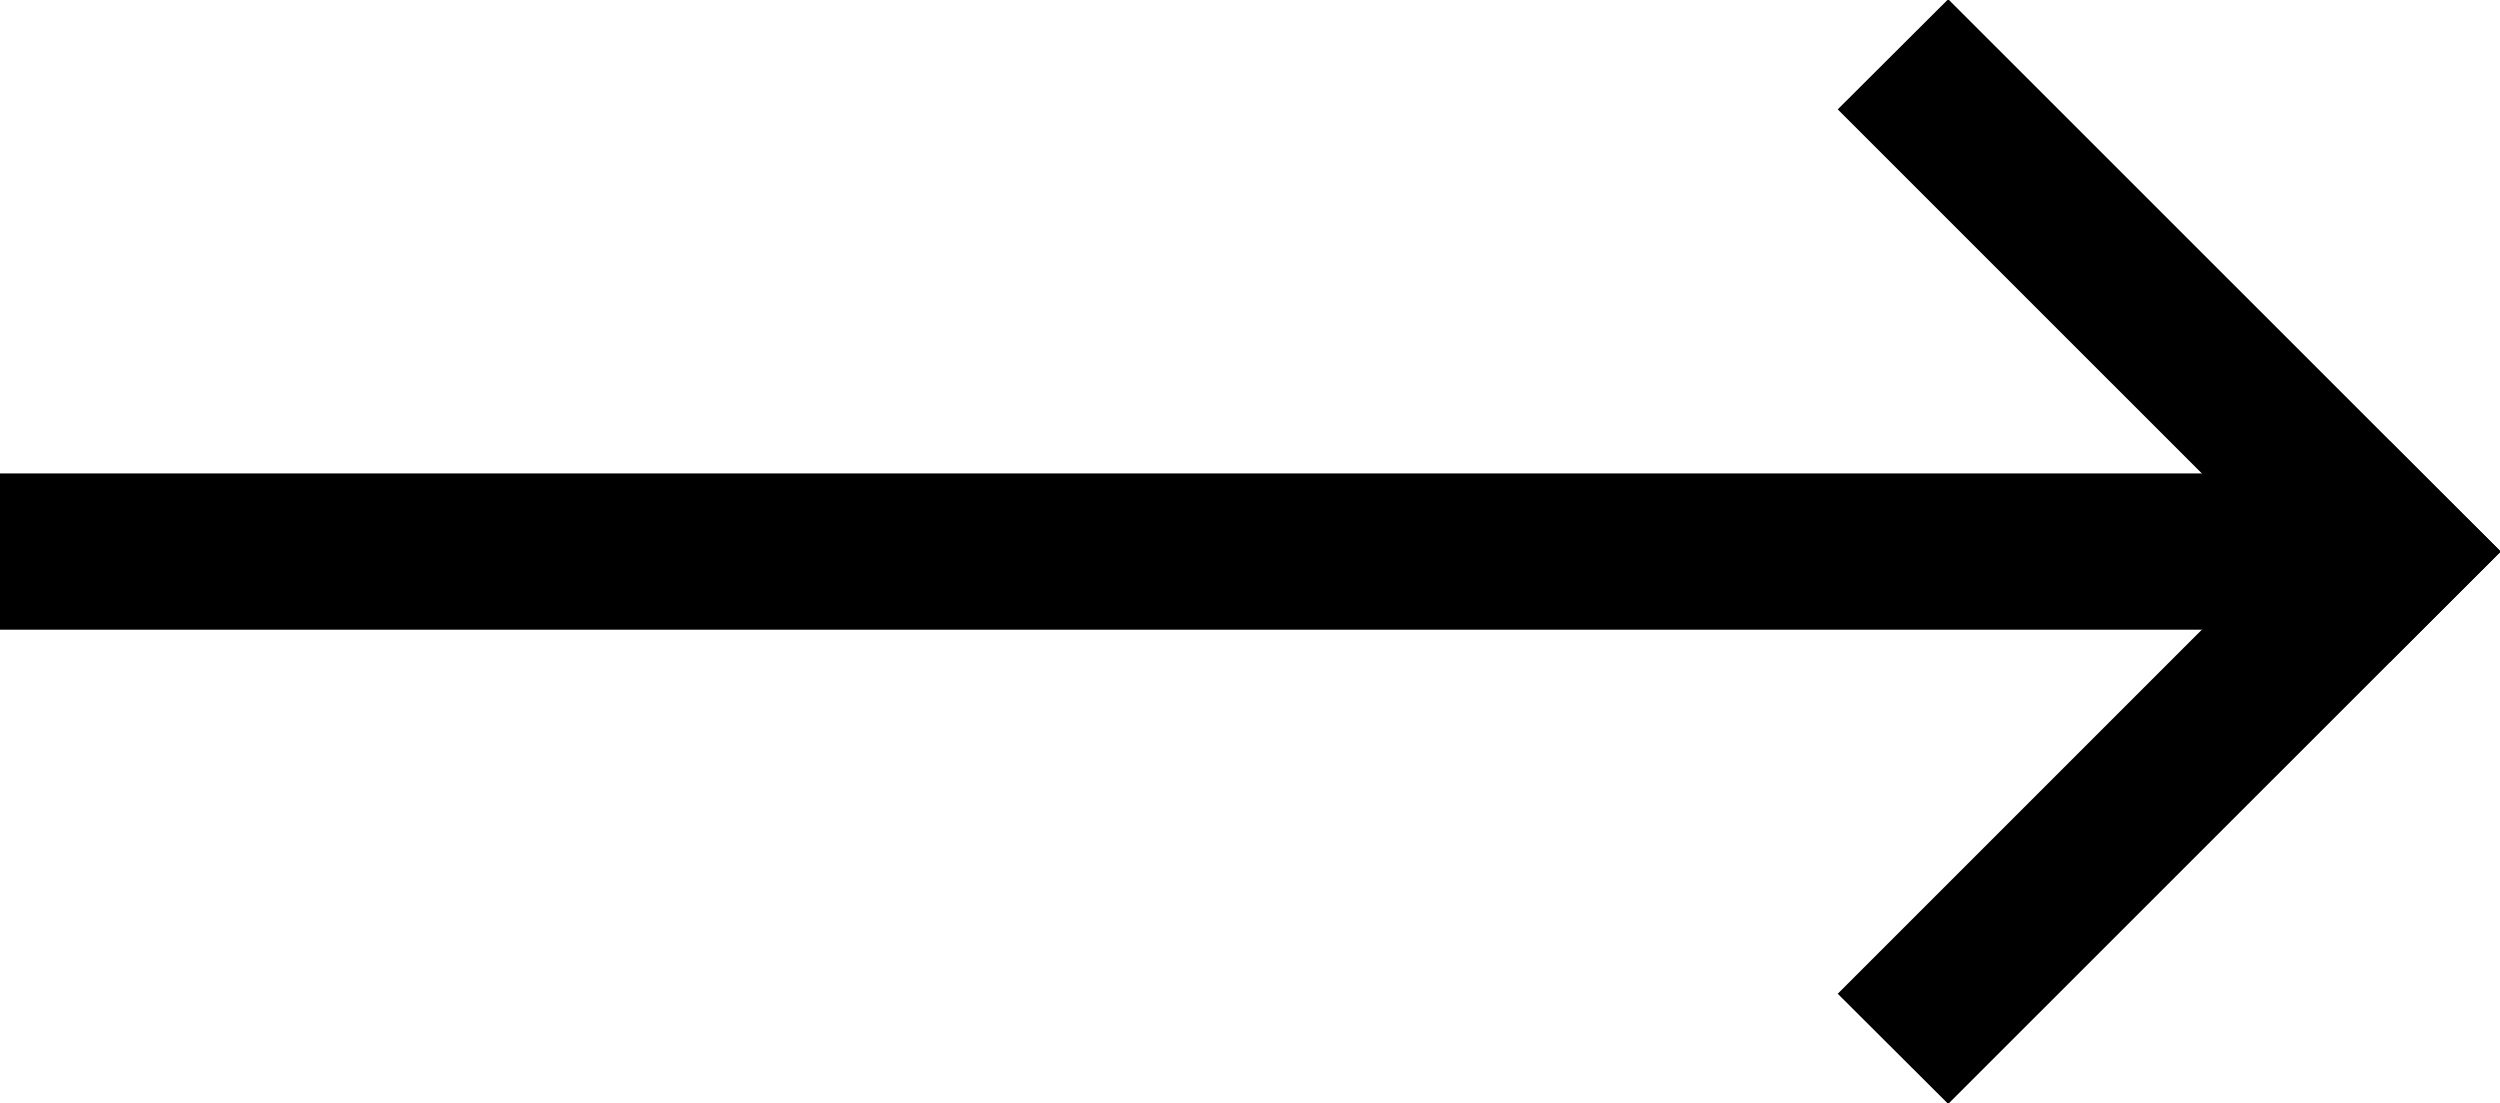 <svg xmlns="http://www.w3.org/2000/svg" xmlns:xlink="http://www.w3.org/1999/xlink" width="32" height="14.12" viewBox="0 0 32 14.12">
  <defs>
    <style>
      .cls-1 {
        filter: url(#filter);
      }

      .cls-2 {
        fill-rule: evenodd;
      }
    </style>
    <filter id="filter" filterUnits="userSpaceOnUse">
      <feFlood result="flood" flood-color="#1642e3"/>
      <feComposite result="composite" operator="in" in2="SourceGraphic"/>
      <feBlend result="blend" in2="SourceGraphic"/>
    </filter>
  </defs>
  <g id="arrow" class="cls-1">
    <rect id="長方形_659" data-name="長方形 659" y="6.06" width="30" height="2"/>
    <path id="長方形_659_のコピー" data-name="長方形 659 のコピー" class="cls-2" d="M354.937,1282.93l7.072,7.07-1.415,1.41-7.071-7.07Z" transform="translate(-330 -1282.94)"/>
    <path id="長方形_659_のコピー_2" data-name="長方形 659 のコピー 2" class="cls-2" d="M360.594,1288.59l1.415,1.41-7.072,7.07-1.414-1.41Z" transform="translate(-330 -1282.94)"/>
  </g>
</svg>
